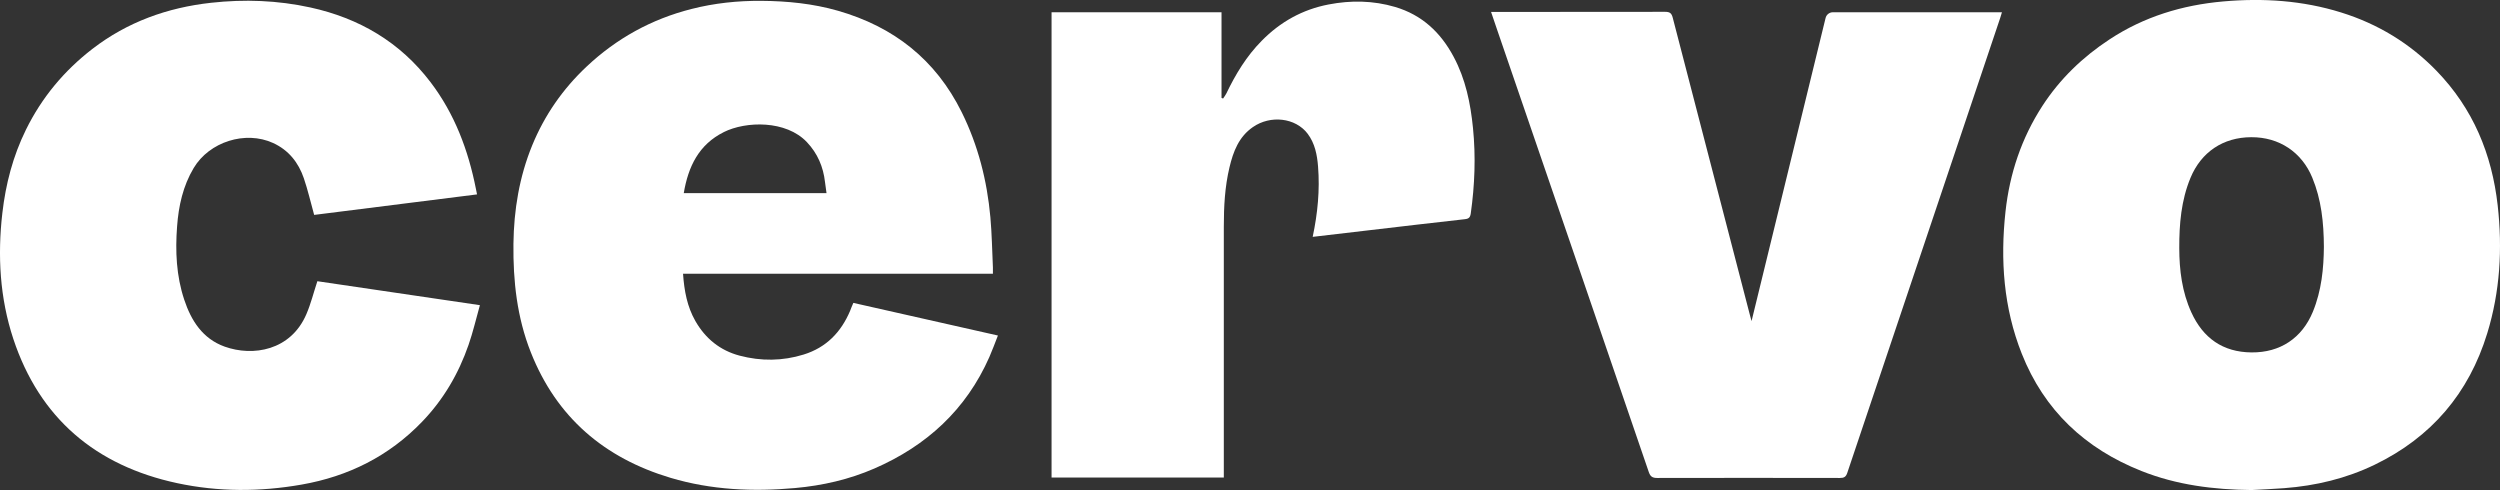 <?xml version="1.0" encoding="UTF-8"?>
<svg id="Layer_2" data-name="Layer 2" xmlns="http://www.w3.org/2000/svg" viewBox="0 0 414.36 81.22">
  <rect x="0" y="0" width="414.36" height="81.22" fill="#333333" stroke="none"/>
  <defs>
    <style>
      .cls-1 {
        fill: #fff;
        stroke-width: 0px;
      }
    </style>
  </defs>
  <g id="Layer_2-2" data-name="Layer 2">
    <g id="Layer_1-2" data-name="Layer 1-2">
      <g>
        <path class="cls-1" d="m79.07,32.22c-9.05,1.14-18.06,2.28-27,3.4-.58-2.07-1.04-4.11-1.71-6.07-.89-2.61-2.52-4.67-5.1-5.85-4.6-2.1-10.57-.19-13.16,4.15-1.78,2.99-2.5,6.27-2.75,9.69-.31,4.1-.13,8.18,1.18,12.12,1.16,3.5,3.06,6.48,6.7,7.79,4.69,1.68,10.97.67,13.56-5.4.73-1.7,1.18-3.53,1.81-5.44,8.82,1.3,17.78,2.62,26.94,3.97-.63,2.24-1.14,4.45-1.88,6.58-1.66,4.79-4.17,9.08-7.71,12.75-5.49,5.7-12.21,9.05-19.97,10.41-6.89,1.21-13.79,1.22-20.61-.24-13.48-2.89-22.79-10.73-27.16-23.9C-.02,49.43-.43,42.41.39,35.32c.55-4.82,1.76-9.45,3.91-13.82,2.62-5.33,6.32-9.77,11.01-13.39C21.11,3.64,27.74,1.26,34.99.46c5.53-.61,11.04-.41,16.46.78,8.08,1.77,14.85,5.73,19.91,12.38,4,5.26,6.25,11.26,7.52,17.68.05.28.11.55.19.93h0Z"/>
        <path class="cls-1" d="m247.14,1.98h1.06c9.26,0,18.53,0,27.79-.02.8,0,1.07.25,1.26.99,4.24,16.4,8.51,32.8,12.77,49.2.07.27.15.54.29,1.07,4.13-16.9,8.2-33.56,12.27-50.24.14-.56.64-.95,1.21-.95h28.02c-.11.34-.19.63-.28.92-8.46,25.15-16.92,50.29-25.36,75.44-.23.68-.56.83-1.22.83-10.09-.02-20.18-.02-30.26,0-.78,0-1.14-.2-1.41-.97-8.36-24.45-16.75-48.88-25.14-73.32-.33-.95-.65-1.9-1-2.94h0Z"/>
        <path class="cls-1" d="m217.57,39.26c.83-3.93,1.2-7.77.89-11.65-.15-1.94-.52-3.85-1.73-5.45-2.02-2.66-6.17-3.12-9.08-1.09-2.34,1.62-3.25,4.07-3.87,6.66-.77,3.22-.94,6.51-.94,9.82v41.6h-28.55V2.03h28.17v14.2l.26.1c.18-.28.4-.55.54-.84,1.53-3.19,3.34-6.18,5.85-8.72,3.09-3.15,6.77-5.2,11.1-6.03,3.69-.71,7.37-.66,11.01.41,4.47,1.32,7.56,4.23,9.71,8.26,1.98,3.7,2.8,7.7,3.21,11.84.47,4.73.29,9.43-.37,14.12-.1.68-.33.89-.98.96-5.2.58-10.4,1.19-15.59,1.8-3.17.37-6.34.75-9.64,1.13h0Z"/>
        <path class="cls-1" d="m413.98,34.07c-.96-8.54-4.08-16.07-10.13-22.32-4.45-4.59-9.75-7.79-15.81-9.68-6.37-1.99-12.93-2.42-19.57-1.83-6.78.6-13.12,2.53-18.83,6.29-4.45,2.92-8.22,6.55-11.13,11.03-3.46,5.34-5.42,11.2-6.11,17.5-.88,8.05-.32,15.95,2.69,23.55,3.72,9.4,10.51,15.75,19.83,19.45,5.85,2.33,12,3.1,18.27,3.16,1.8-.1,3.61-.17,5.41-.31,5.23-.4,10.27-1.6,15-3.89,9.38-4.54,15.6-11.83,18.65-21.79,2.12-6.92,2.53-13.99,1.73-21.16Zm-30.64,17.61c-1.79,4.35-5.41,6.78-10.17,6.73-4.75-.04-8.03-2.38-9.97-6.64-1.54-3.38-1.99-6.98-2-10.65-.01-3.98.31-7.9,1.86-11.64,1.77-4.27,5.4-6.73,10.08-6.74,4.62-.02,8.36,2.47,10.11,6.71,1.49,3.61,1.9,7.4,1.92,11.46-.03,3.54-.38,7.25-1.83,10.77h0Z"/>
        <path class="cls-1" d="m141.44,50.2c-.13.3-.22.5-.3.7-.08.21-.15.42-.24.62-1.5,3.54-3.95,6.08-7.69,7.24-3.51,1.09-7.07,1.12-10.61.19-3.25-.86-5.68-2.83-7.35-5.75-1.35-2.37-1.84-4.96-2.04-7.83h51.36c0-.41,0-.72,0-1.02-.13-2.78-.17-5.57-.42-8.35-.55-6.07-2.03-11.9-4.75-17.4-4.31-8.71-11.25-14.16-20.52-16.82-4.15-1.19-8.41-1.61-12.69-1.64-3.91-.03-7.8.38-11.59,1.35-6.62,1.68-12.42,4.88-17.39,9.56-3.93,3.7-6.95,8.04-9,13.04-2.14,5.23-3.04,10.7-3.11,16.32-.07,6.16.59,12.2,2.88,17.98,4.26,10.78,12.19,17.53,23.17,20.81,6.74,2.01,13.66,2.32,20.63,1.69,4.55-.41,8.97-1.42,13.15-3.24,8.65-3.76,15.2-9.75,19.05-18.47.5-1.14.93-2.32,1.42-3.57-8.09-1.83-16.03-3.62-23.97-5.41h.01Zm-21.49-28.3c3.69-1.84,10.33-2,13.79,1.66,1.77,1.87,2.71,4.09,3,6.62.07.59.16,1.18.25,1.83h-23.66c.74-4.4,2.49-8.05,6.63-10.11h0Z"/>
      </g>
    </g>
  </g>
</svg>